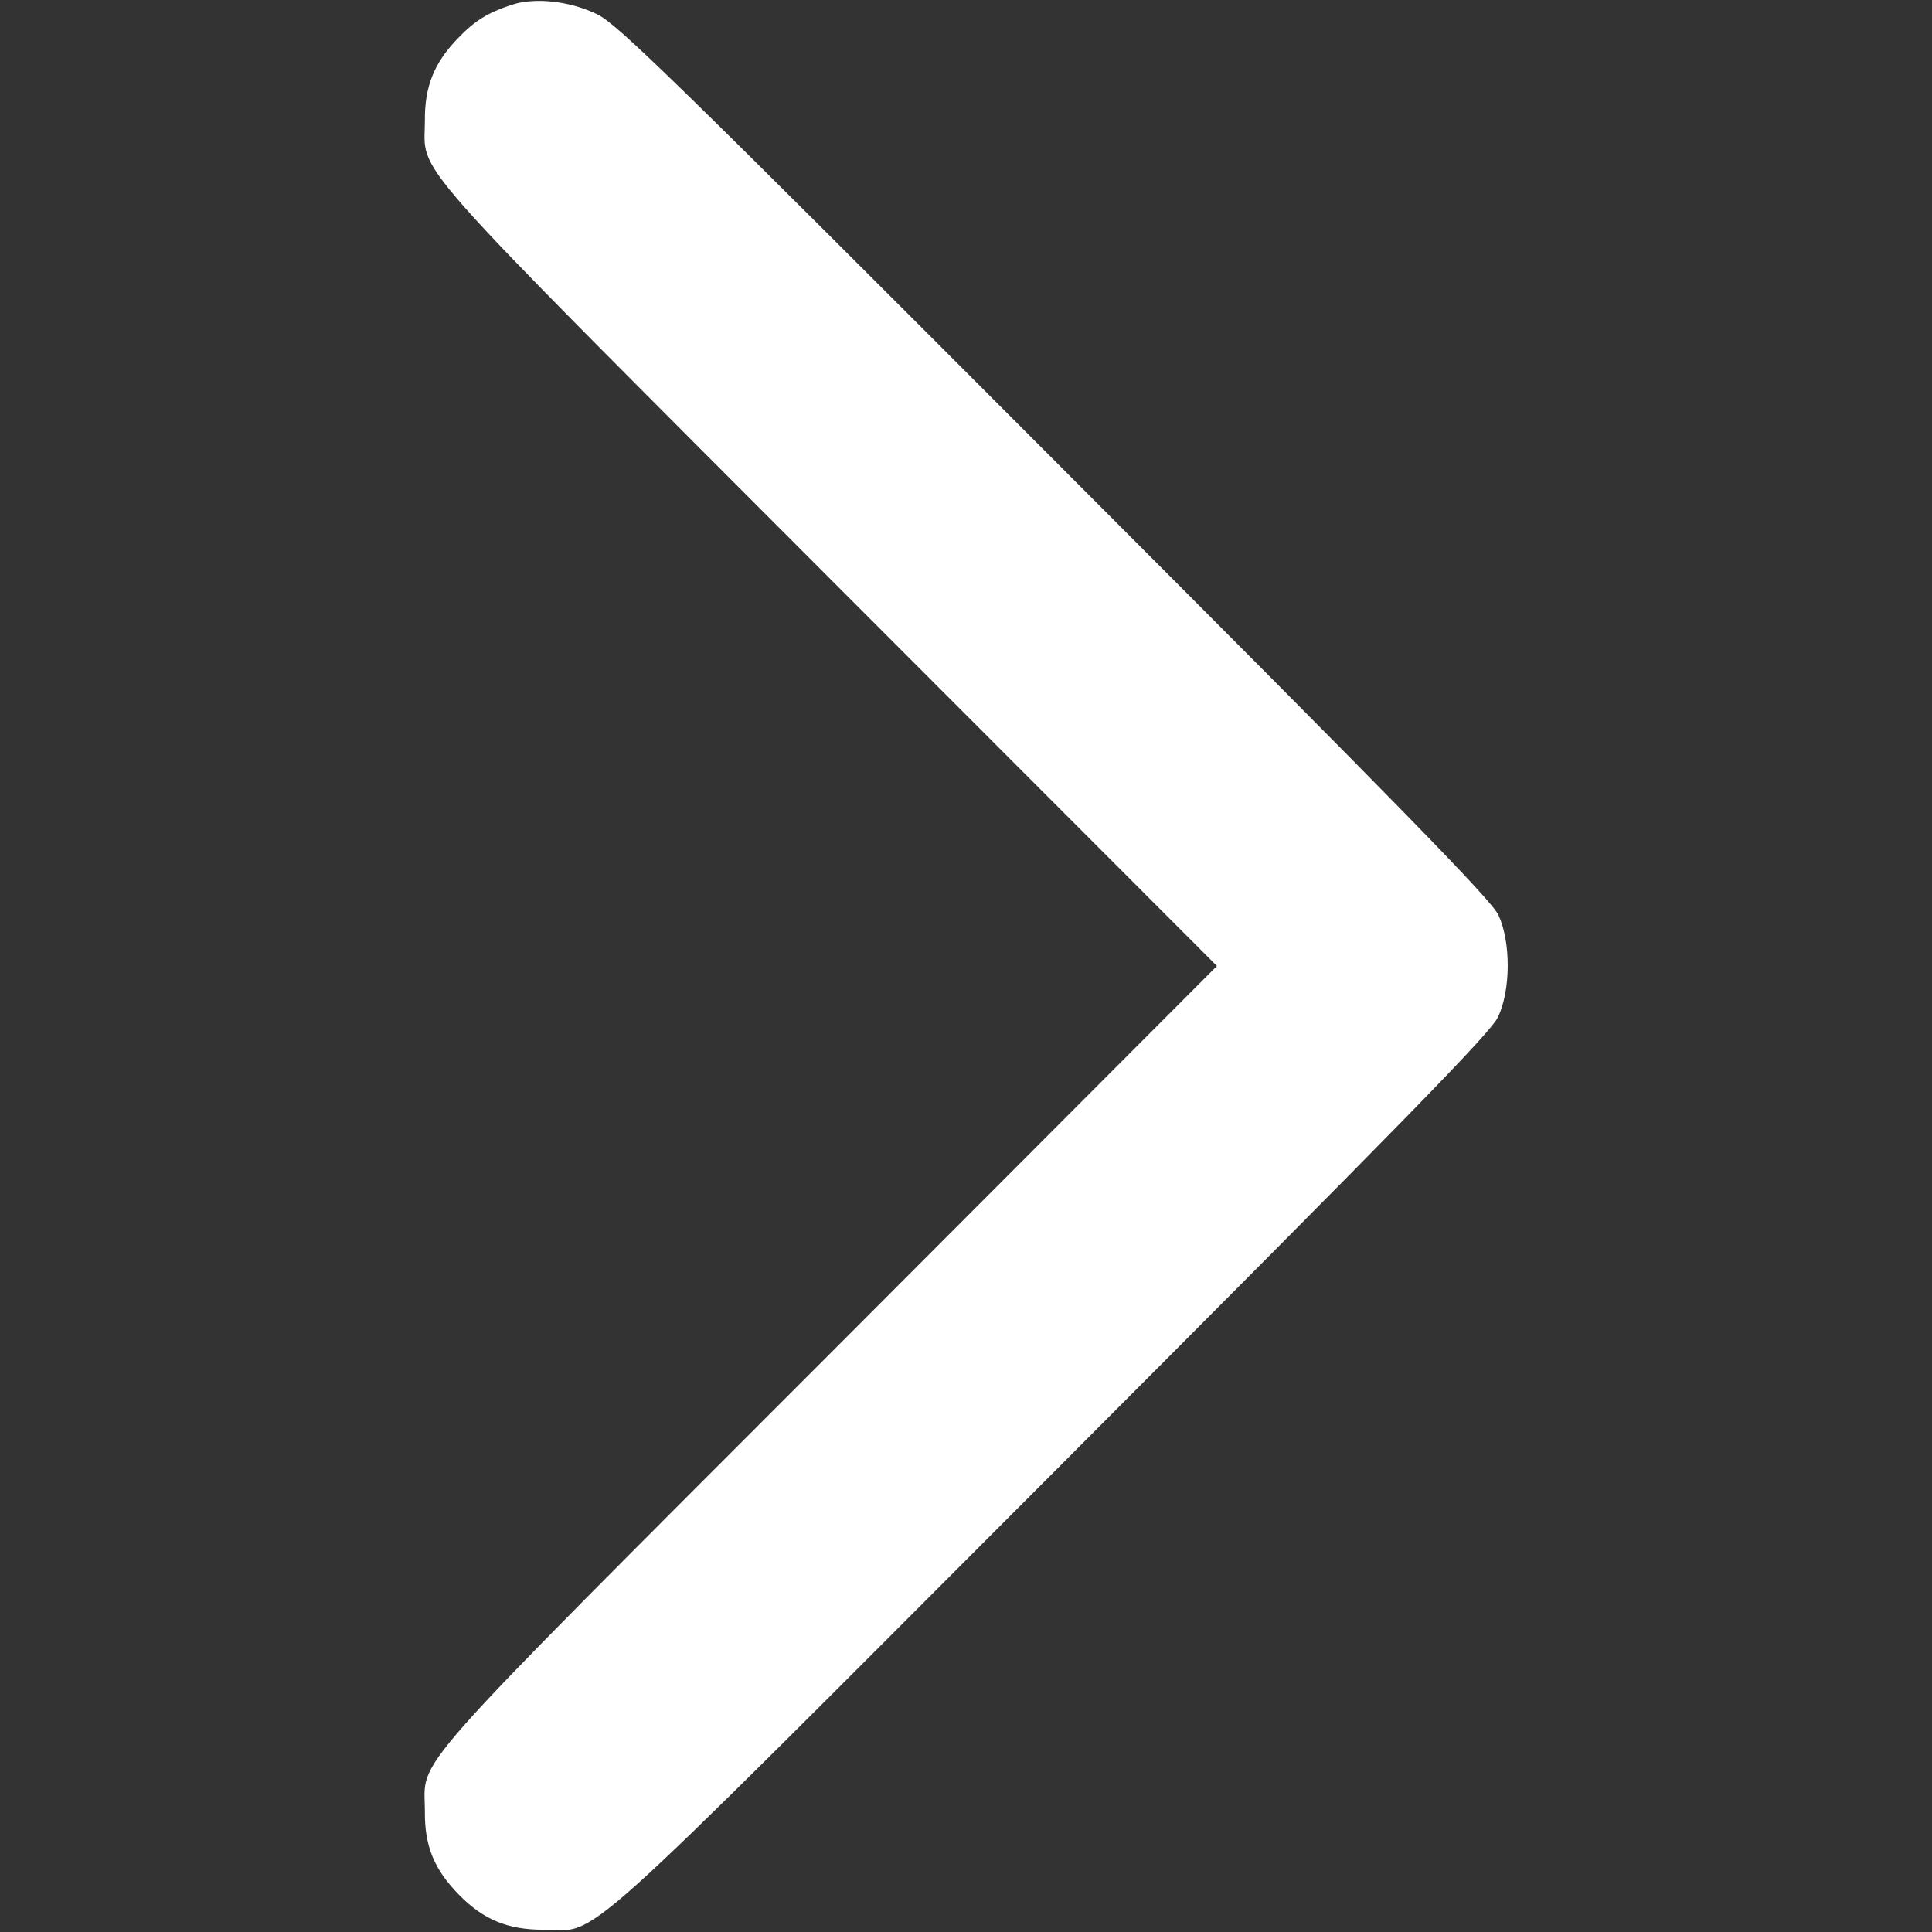 <?xml version="1.0" standalone="no"?>
<!DOCTYPE svg PUBLIC "-//W3C//DTD SVG 20010904//EN"
 "http://www.w3.org/TR/2001/REC-SVG-20010904/DTD/svg10.dtd">
<svg version="1.0" xmlns="http://www.w3.org/2000/svg"
 width="512pt" height="512pt" viewBox="0 0 512 512"
 preserveAspectRatio="xMidYMid meet">

<rect x="0" y="0" width="512" height="512" fill="#333333" stroke="none"/>

<g transform="translate(0,512) scale(0.1,-0.1)"
fill="white" stroke="none">
<path d="M1355 5107 c-63 -21 -97 -42 -142 -89 -62 -64 -88 -127 -87 -218 0
-147 -74 -64 1073 -1213 l1026 -1027 -1026 -1028 c-1147 -1148 -1073 -1065
-1073 -1212 -1 -93 25 -155 91 -222 64 -65 128 -92 223 -92 150 -2 60 -82
1356 1216 938 940 1155 1162 1174 1203 34 72 34 199 1 270 -19 40 -246 273
-1175 1203 -1025 1027 -1158 1156 -1213 1184 -72 35 -165 46 -228 25z"/>
</g>
</svg>
